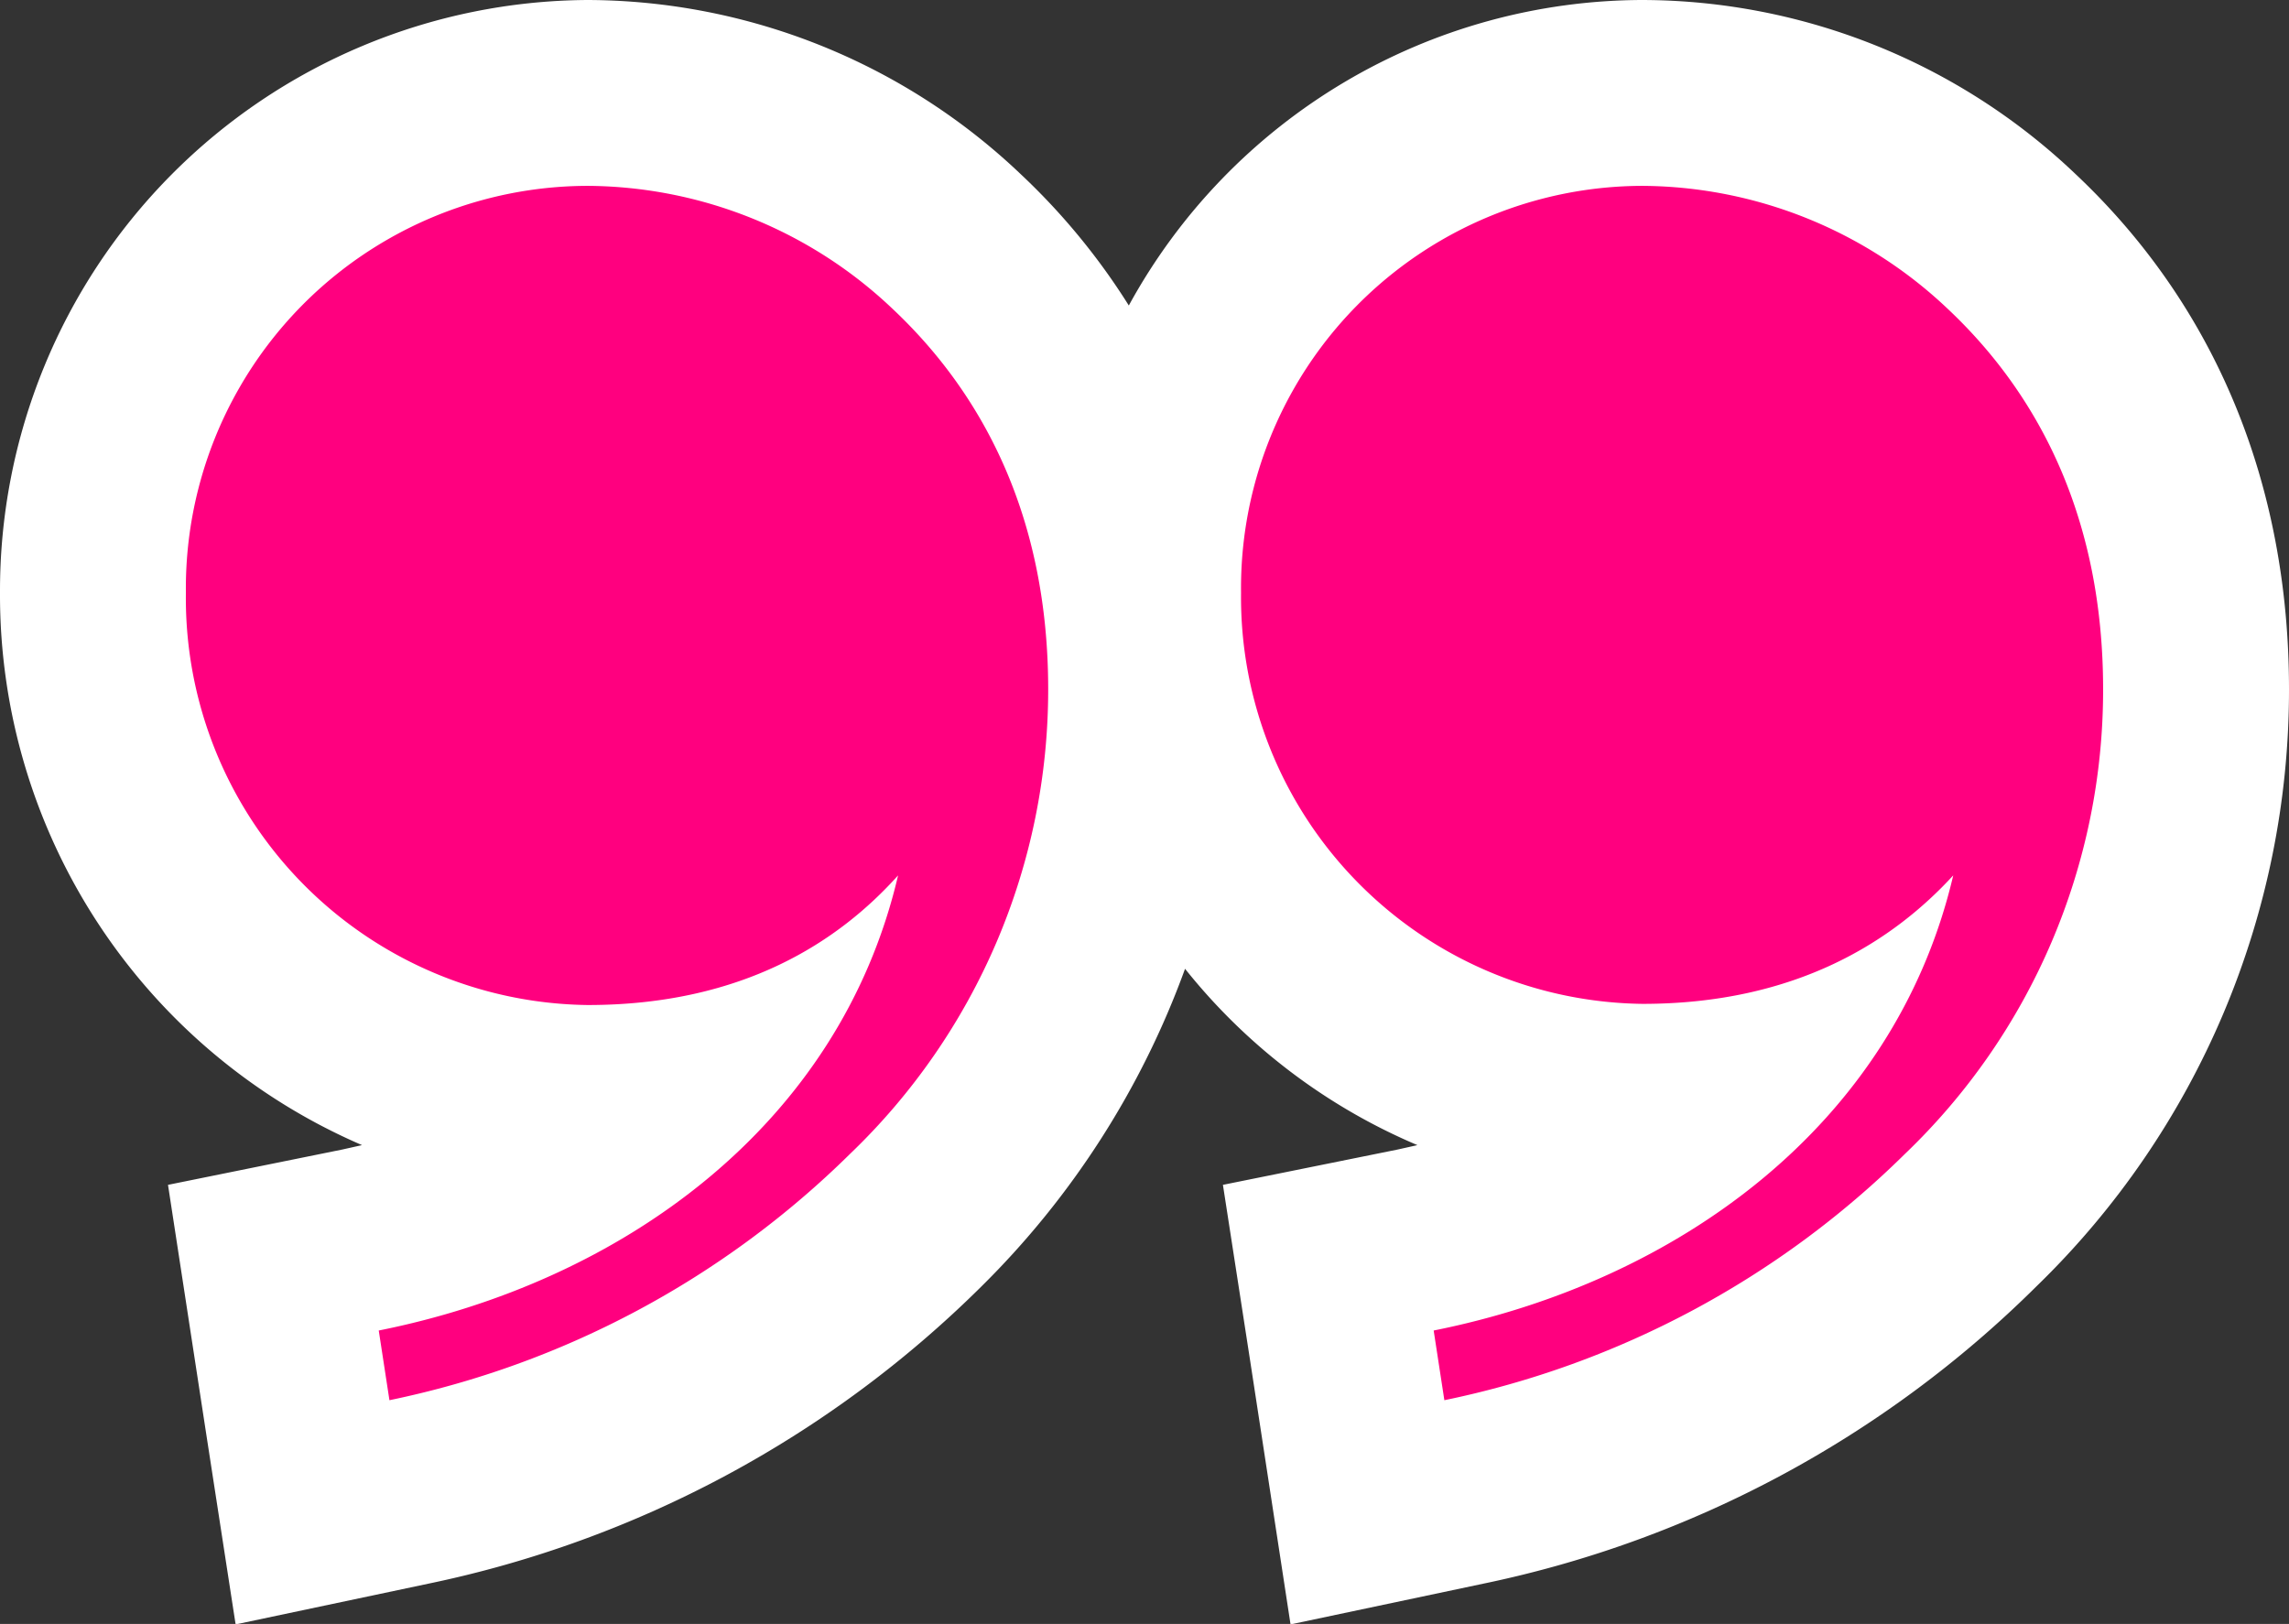 <svg xmlns="http://www.w3.org/2000/svg" viewBox="0 0 98.51 69.9"><rect x="0" y="0" width="98.51" height="69.9" fill="#333333" stroke="none"/><defs><style>.cls-1{fill:#ff007f;}.cls-2{fill:#fff;}</style></defs><g id="Layer_2" data-name="Layer 2"><g id="Layer_1-2" data-name="Layer 1"><path class="cls-1" d="M57.17,54.15l3.75-.75A27.26,27.26,0,0,0,74.1,47a25.37,25.37,0,0,1-3.41.22A21.53,21.53,0,0,1,49.41,25.52,21.42,21.42,0,0,1,70.69,4a23.11,23.11,0,0,1,15.88,6.39c5.2,4.89,7.94,11.55,7.94,19.28a31.84,31.84,0,0,1-9.7,22.88A43.39,43.39,0,0,1,63,64.23l-4.14.88Zm-45.41,0,3.75-.75A27.26,27.26,0,0,0,28.69,47a25.22,25.22,0,0,1-3.4.22A21.54,21.54,0,0,1,4,25.52,21.43,21.43,0,0,1,25.29,4a23.15,23.15,0,0,1,15.88,6.39,25.75,25.75,0,0,1,7.94,19.28,31.88,31.88,0,0,1-9.7,22.88A43.43,43.43,0,0,1,17.59,64.23l-4.14.88Z"/><path class="cls-2" d="M70.69,8a19.25,19.25,0,0,1,13.14,5.3c3.92,3.69,6.68,9,6.68,16.37a27.64,27.64,0,0,1-8.53,20,39.58,39.58,0,0,1-19.82,10.6l-.46-3c10.37-2.07,19.82-8.75,22.36-19.59-2.54,2.77-6.69,5.53-13.37,5.53A17.5,17.5,0,0,1,53.41,25.52,17.31,17.31,0,0,1,70.69,8M25.29,8a19.21,19.21,0,0,1,13.13,5.3c3.92,3.69,6.69,9,6.69,16.37a27.67,27.67,0,0,1-8.53,20,39.62,39.62,0,0,1-19.82,10.6l-.46-3c10.37-2.07,19.82-8.75,22.35-19.59C36.12,40.5,32,43.26,25.29,43.26A17.51,17.51,0,0,1,8,25.52,17.32,17.32,0,0,1,25.29,8m45.4-8A25.26,25.26,0,0,0,48.58,13.15a28.59,28.59,0,0,0-4.67-5.67A27.15,27.15,0,0,0,25.29,0,25.43,25.43,0,0,0,0,25.52,25.79,25.79,0,0,0,15.58,49.29l-.85.19L7.23,51l1.16,7.56.46,3,1.29,8.36,8.28-1.75A47.51,47.51,0,0,0,42.24,55.37,36.94,36.94,0,0,0,51,41.7,25.52,25.52,0,0,0,61,49.29l-.85.19L52.63,51l1.17,7.56.46,3,1.28,8.36,8.28-1.75A47.47,47.47,0,0,0,87.64,55.37a35.76,35.76,0,0,0,10.87-25.7c0-8.86-3.18-16.53-9.2-22.19A27.11,27.11,0,0,0,70.69,0Z"/></g></g></svg>